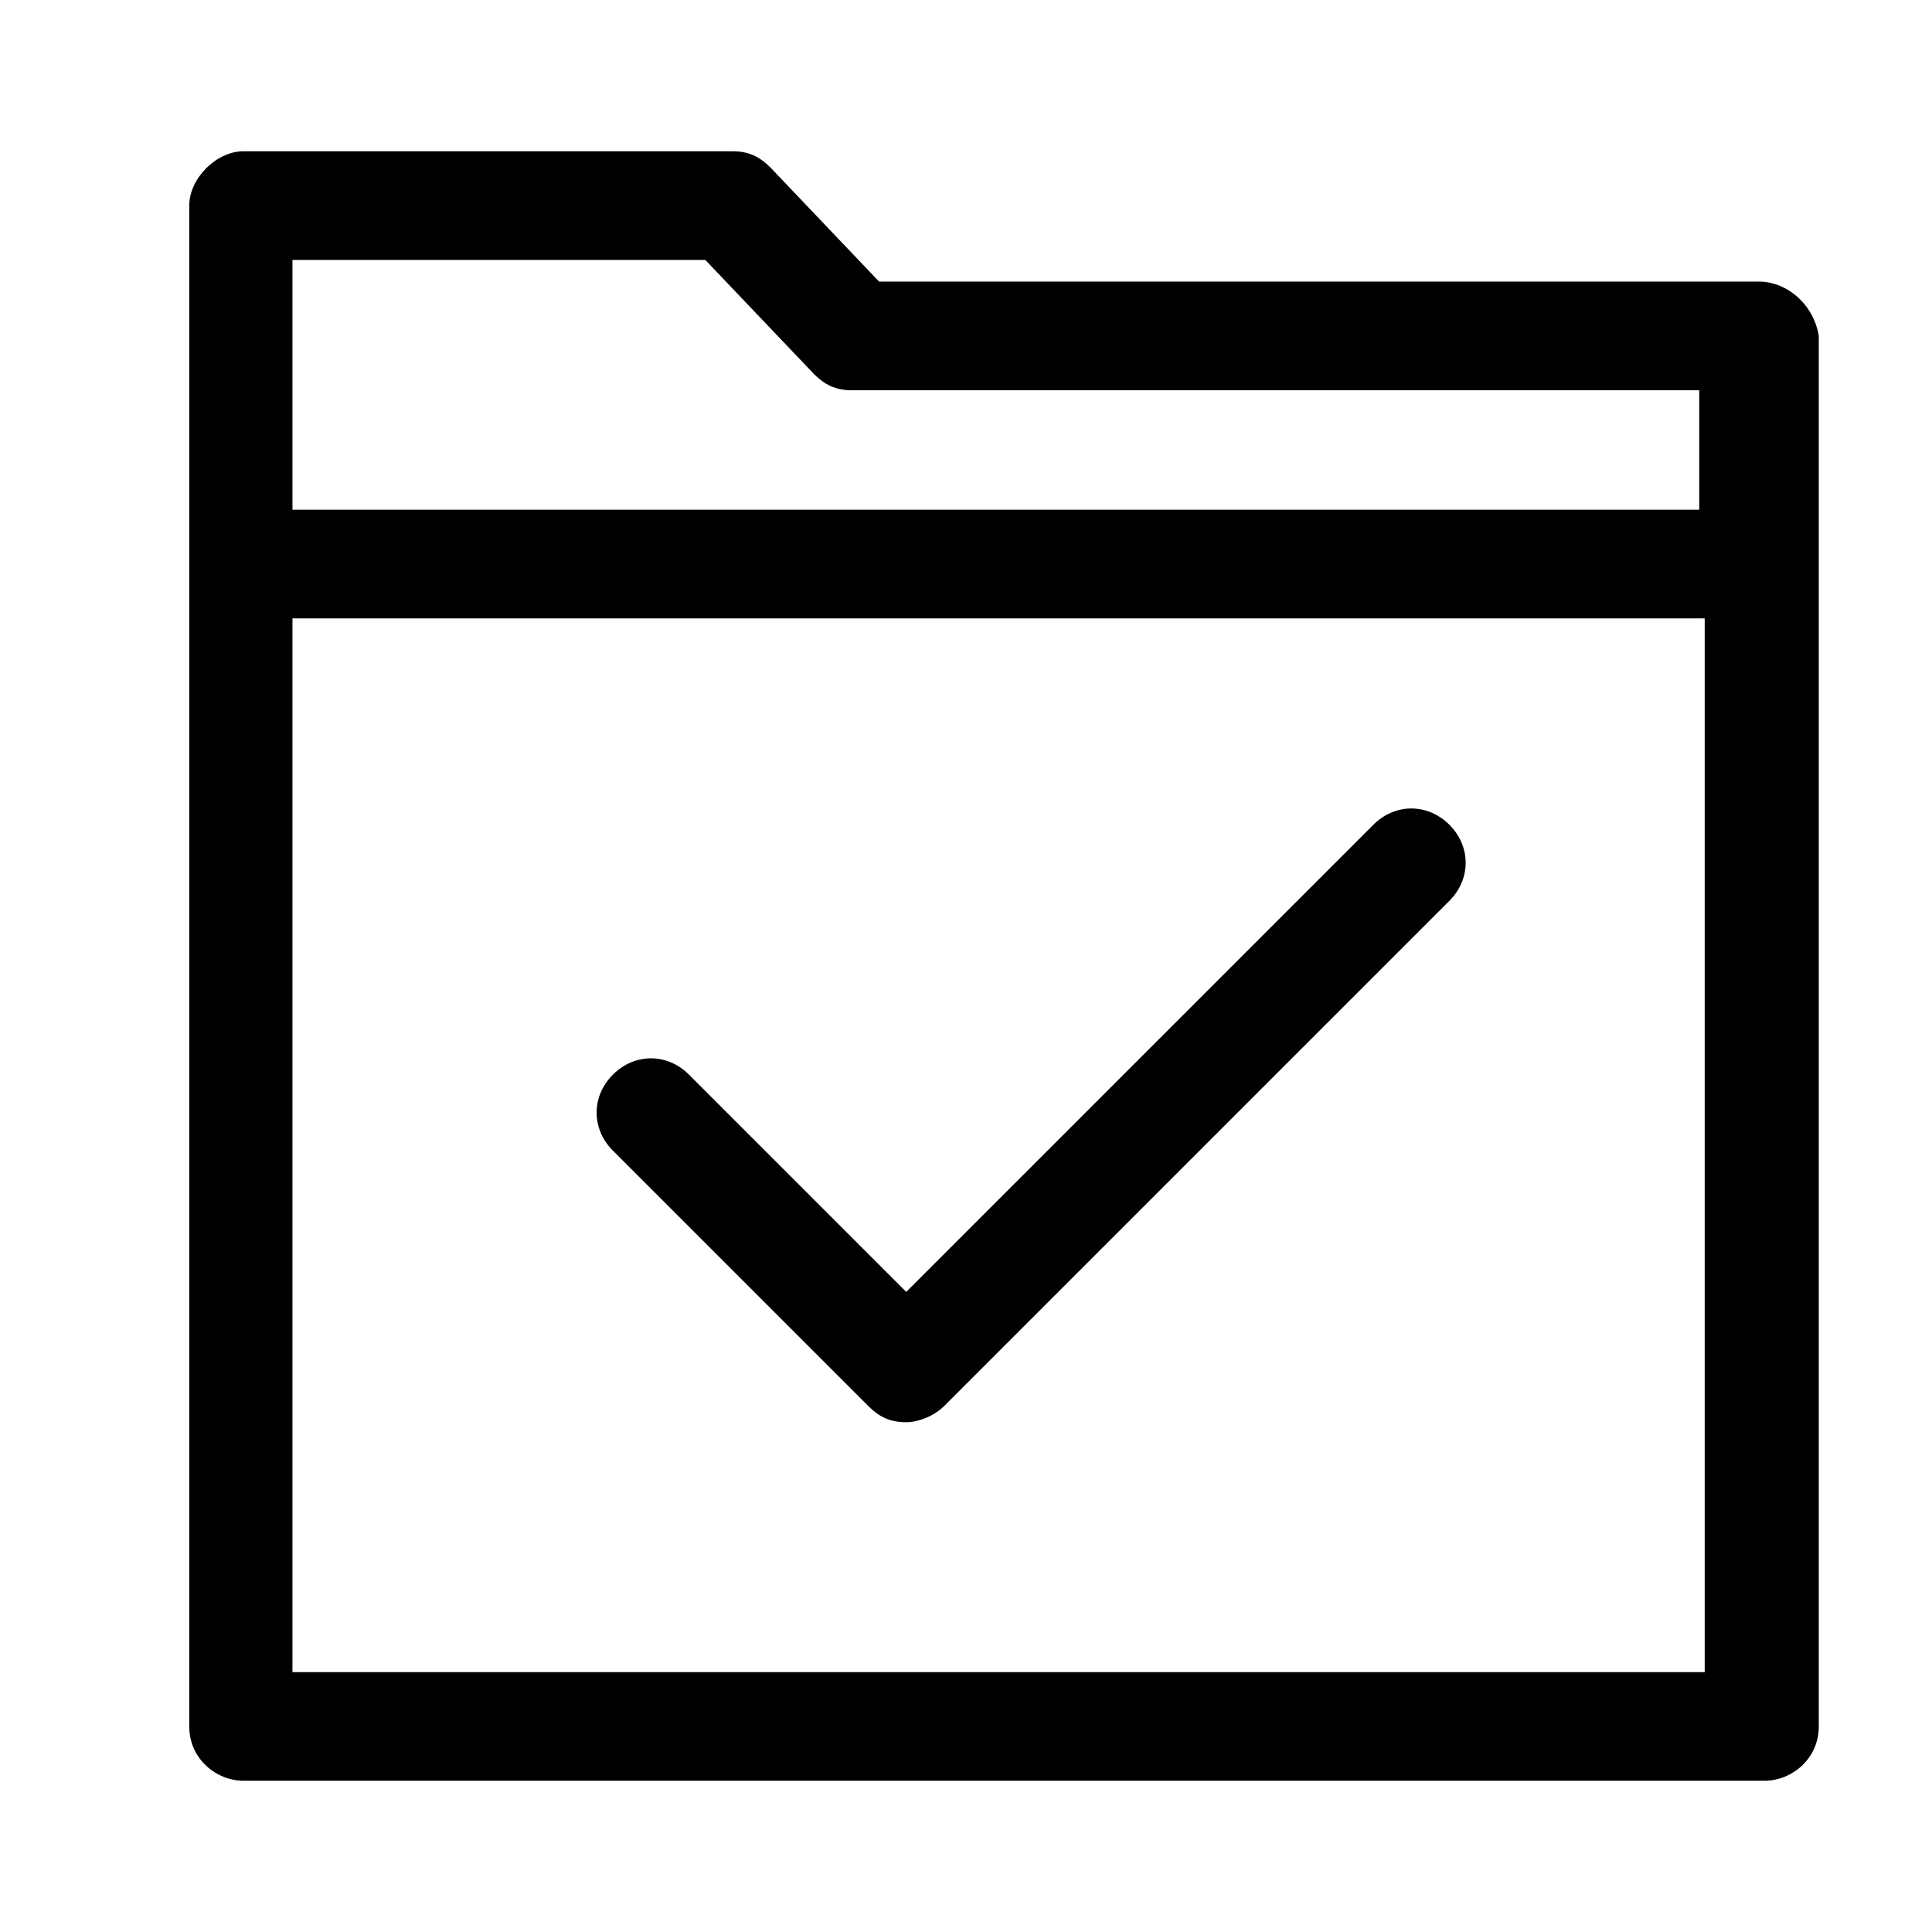 <?xml version="1.0" encoding="UTF-8"?>
<!-- Uploaded to: SVG Repo, www.svgrepo.com, Generator: SVG Repo Mixer Tools -->
<svg fill="#000000" width="800px" height="800px" version="1.1" viewBox="144 144 512 512" xmlns="http://www.w3.org/2000/svg">
 <g>
  <path d="m610.16 218.63h-233.19l-28.789-30.23c-2.879-2.879-5.758-4.32-10.078-4.32h-129.55c-7.199 0-14.395 7.199-14.395 14.395v403.05c0 8.637 7.199 14.395 14.395 14.395h403.05c7.199 0 14.395-5.758 14.395-14.395v-368.5c-1.438-8.637-8.637-14.395-15.832-14.395zm-14.395 368.5h-374.26v-279.25h374.26zm0-308.04h-374.26v-66.215h109.4l28.789 30.23c2.879 2.879 5.758 4.32 10.078 4.32h224.55l-0.004 31.664z"/>
  <path d="m384.16 520.91c-4.32 0-7.199-1.441-10.078-4.32l-67.652-67.652c-5.758-5.758-5.758-14.395 0-20.152 5.758-5.758 14.395-5.758 20.152 0l57.578 57.578 123.79-123.79c5.758-5.758 14.395-5.758 20.152 0 5.758 5.758 5.758 14.395 0 20.152l-133.87 133.87c-2.875 2.875-7.195 4.316-10.074 4.316z"/>
 </g>
</svg>
